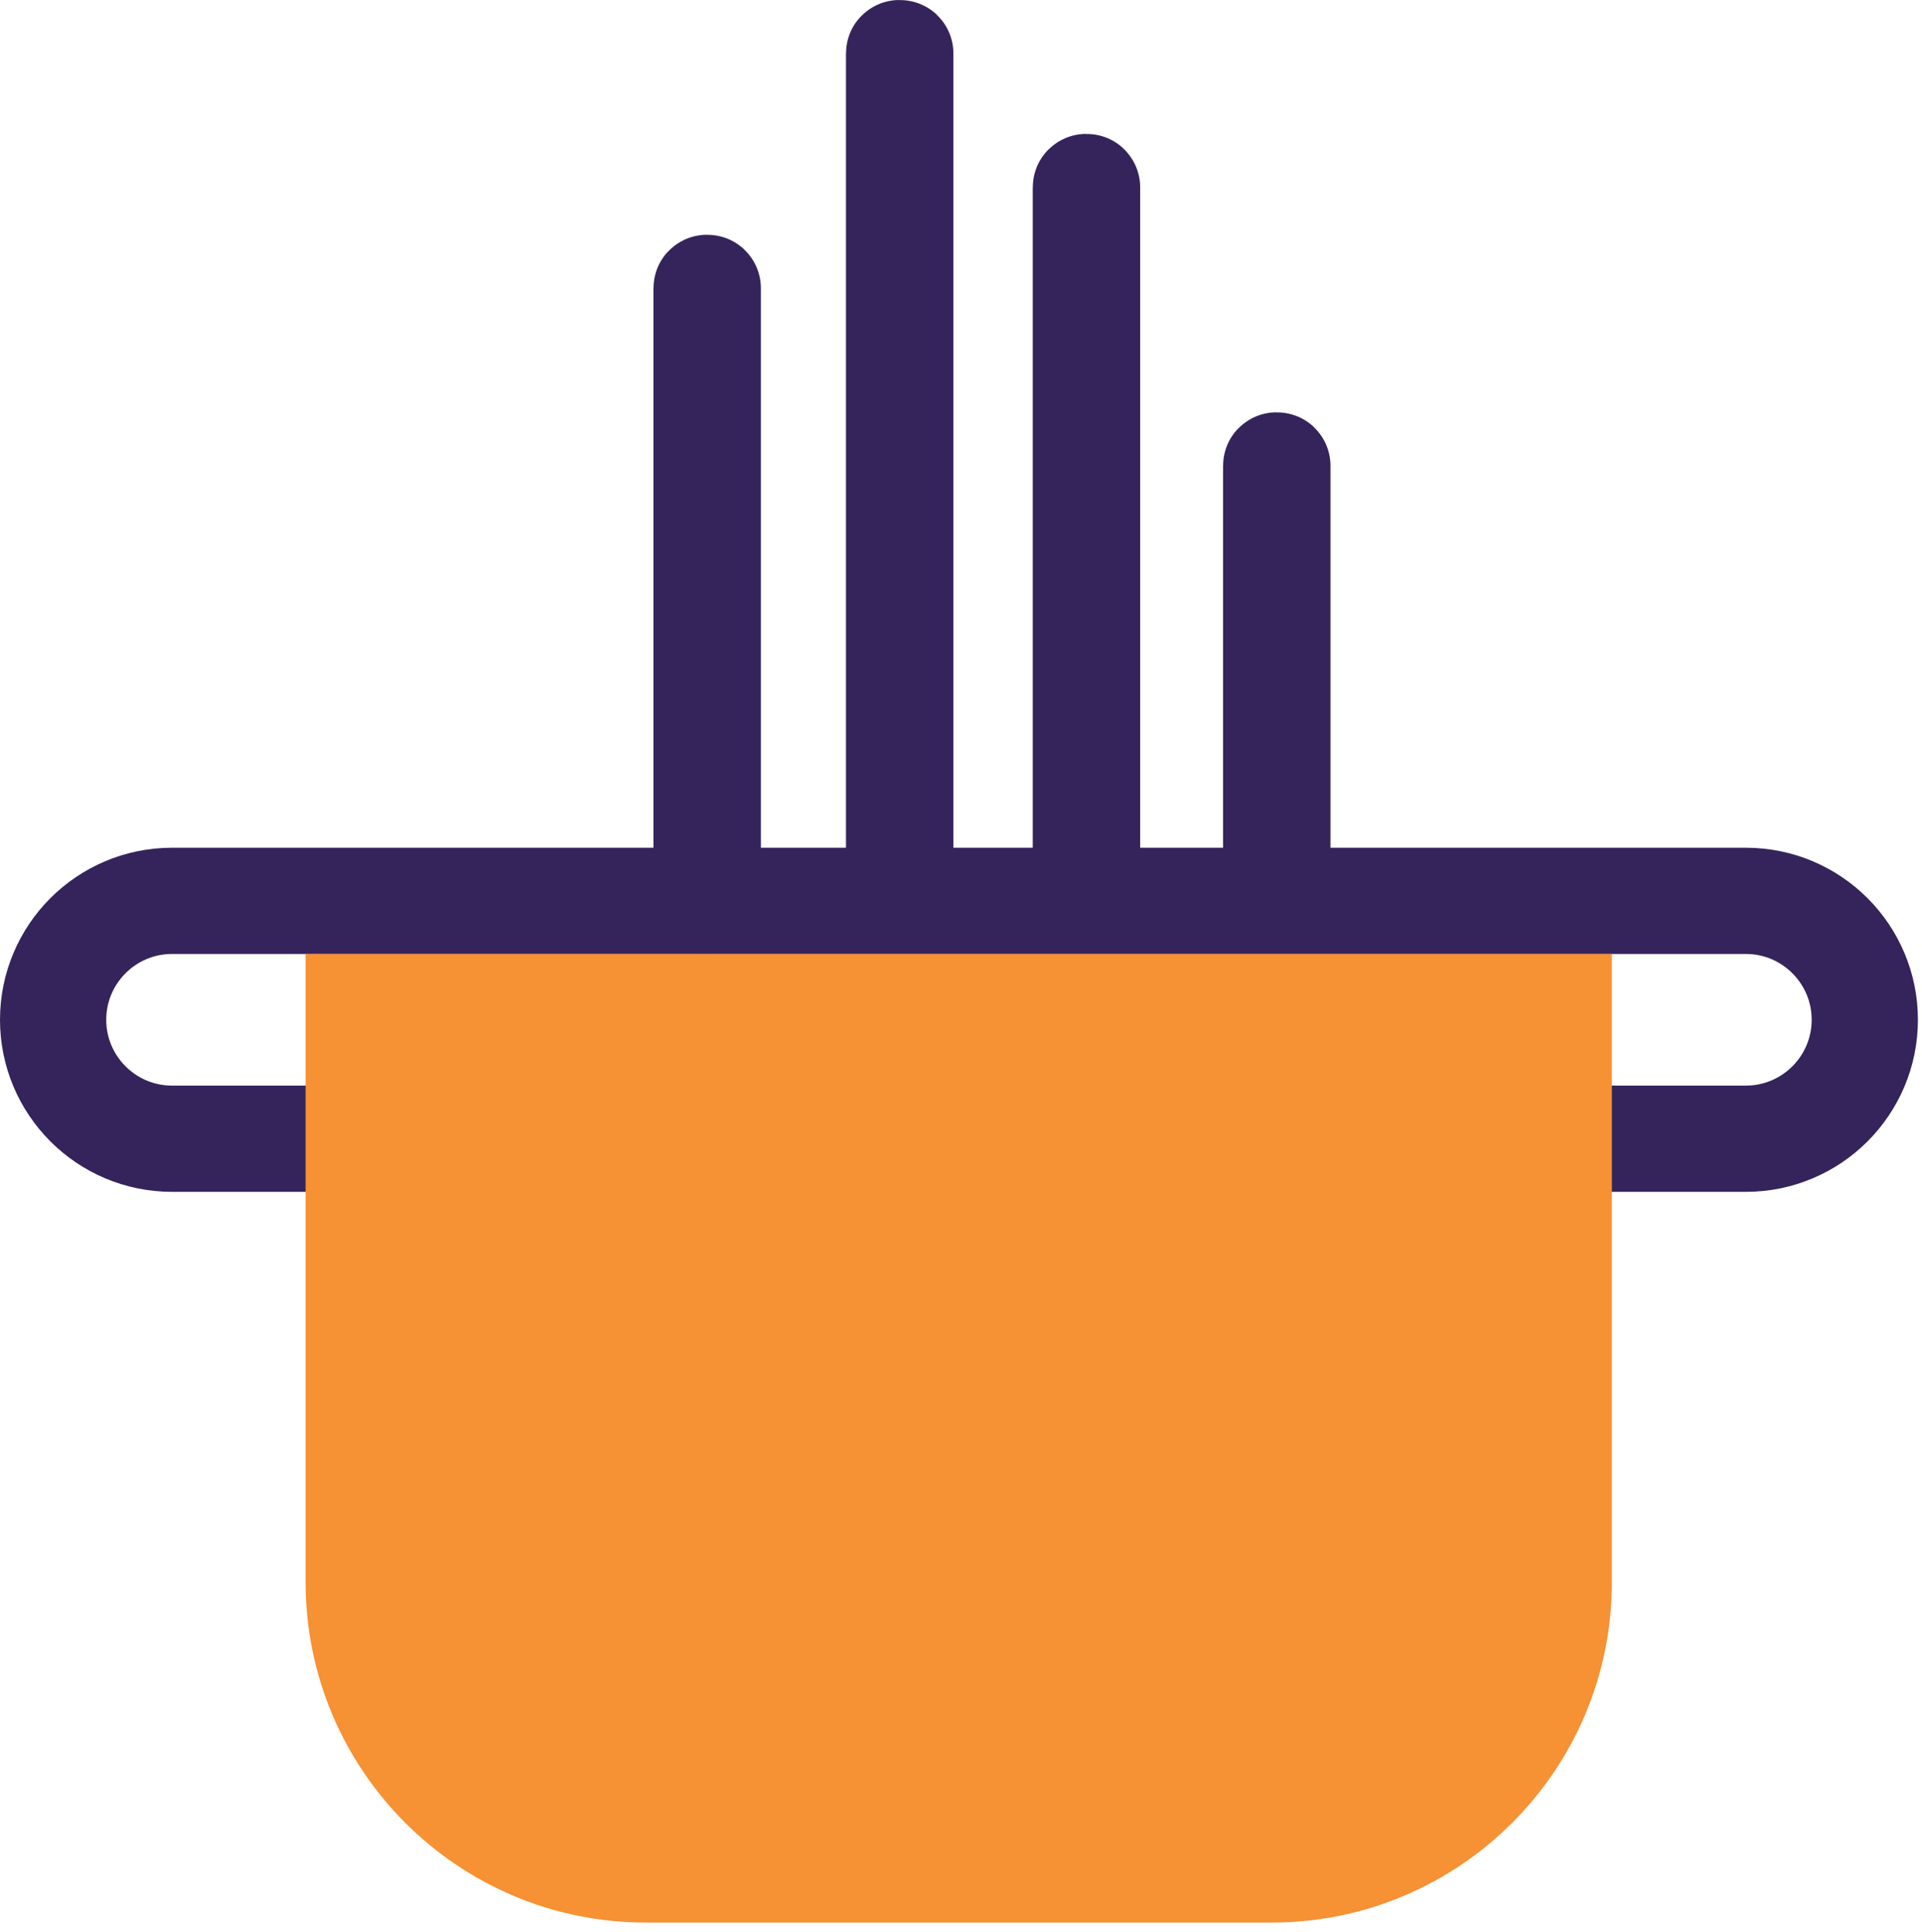 <?xml version="1.0" encoding="UTF-8" standalone="no"?><!DOCTYPE svg PUBLIC "-//W3C//DTD SVG 1.1//EN" "http://www.w3.org/Graphics/SVG/1.1/DTD/svg11.dtd"><svg width="100%" height="100%" viewBox="0 0 199 200" version="1.1" xmlns="http://www.w3.org/2000/svg" xmlns:xlink="http://www.w3.org/1999/xlink" xml:space="preserve" xmlns:serif="http://www.serif.com/" style="fill-rule:evenodd;clip-rule:evenodd;stroke-linecap:round;stroke-linejoin:round;stroke-miterlimit:1.5;"><path d="M193.077,105.586c-0,-6.796 -5.518,-12.314 -12.315,-12.314l-162.947,-0c-6.797,-0 -12.315,5.518 -12.315,12.314c0,6.797 5.518,12.315 12.315,12.315l162.947,0c6.797,0 12.315,-5.518 12.315,-12.315Z" style="fill:none;stroke:#35245b;stroke-width:11px;"/><path d="M73.28,29.837c-0,-0.017 -0.014,-0.03 -0.031,-0.03l-0.062,-0c-0.017,-0 -0.03,0.013 -0.03,0.03l-0,63.359c-0,0.017 0.013,0.031 0.03,0.031l0.062,0c0.017,0 0.031,-0.014 0.031,-0.031l-0,-63.359Z" style="fill:none;stroke:#35245b;stroke-width:11px;"/><path d="M93.213,5.531c-0,-0.017 -0.014,-0.031 -0.031,-0.031l-0.062,0c-0.017,0 -0.03,0.014 -0.03,0.031l-0,86.814c-0,0.017 0.013,0.031 0.03,0.031l0.062,-0c0.017,-0 0.031,-0.014 0.031,-0.031l-0,-86.814Z" style="fill:none;stroke:#35245b;stroke-width:11px;"/><path d="M112.551,19.396c0,-0.017 -0.013,-0.031 -0.03,-0.031l-0.062,0c-0.017,0 -0.031,0.014 -0.031,0.031l0,71.497c0,0.017 0.014,0.031 0.031,0.031l0.062,-0c0.017,-0 0.03,-0.014 0.03,-0.031l0,-71.497Z" style="fill:none;stroke:#35245b;stroke-width:11px;"/><path d="M132.255,48.222c-0,-0.017 -0.014,-0.031 -0.031,-0.031l-0.062,-0c-0.017,-0 -0.03,0.014 -0.03,0.031l-0,41.36c-0,0.017 0.013,0.031 0.03,0.031l0.062,0c0.017,0 0.031,-0.014 0.031,-0.031l-0,-41.36Z" style="fill:none;stroke:#35245b;stroke-width:11px;"/><path d="M166.889,98.768l-135.247,0l0,65.061c0,19.444 15.786,35.23 35.23,35.23l64.787,-0c19.444,-0 35.23,-15.786 35.23,-35.23l-0,-65.061Z" style="fill:#f69134;"/></svg>
